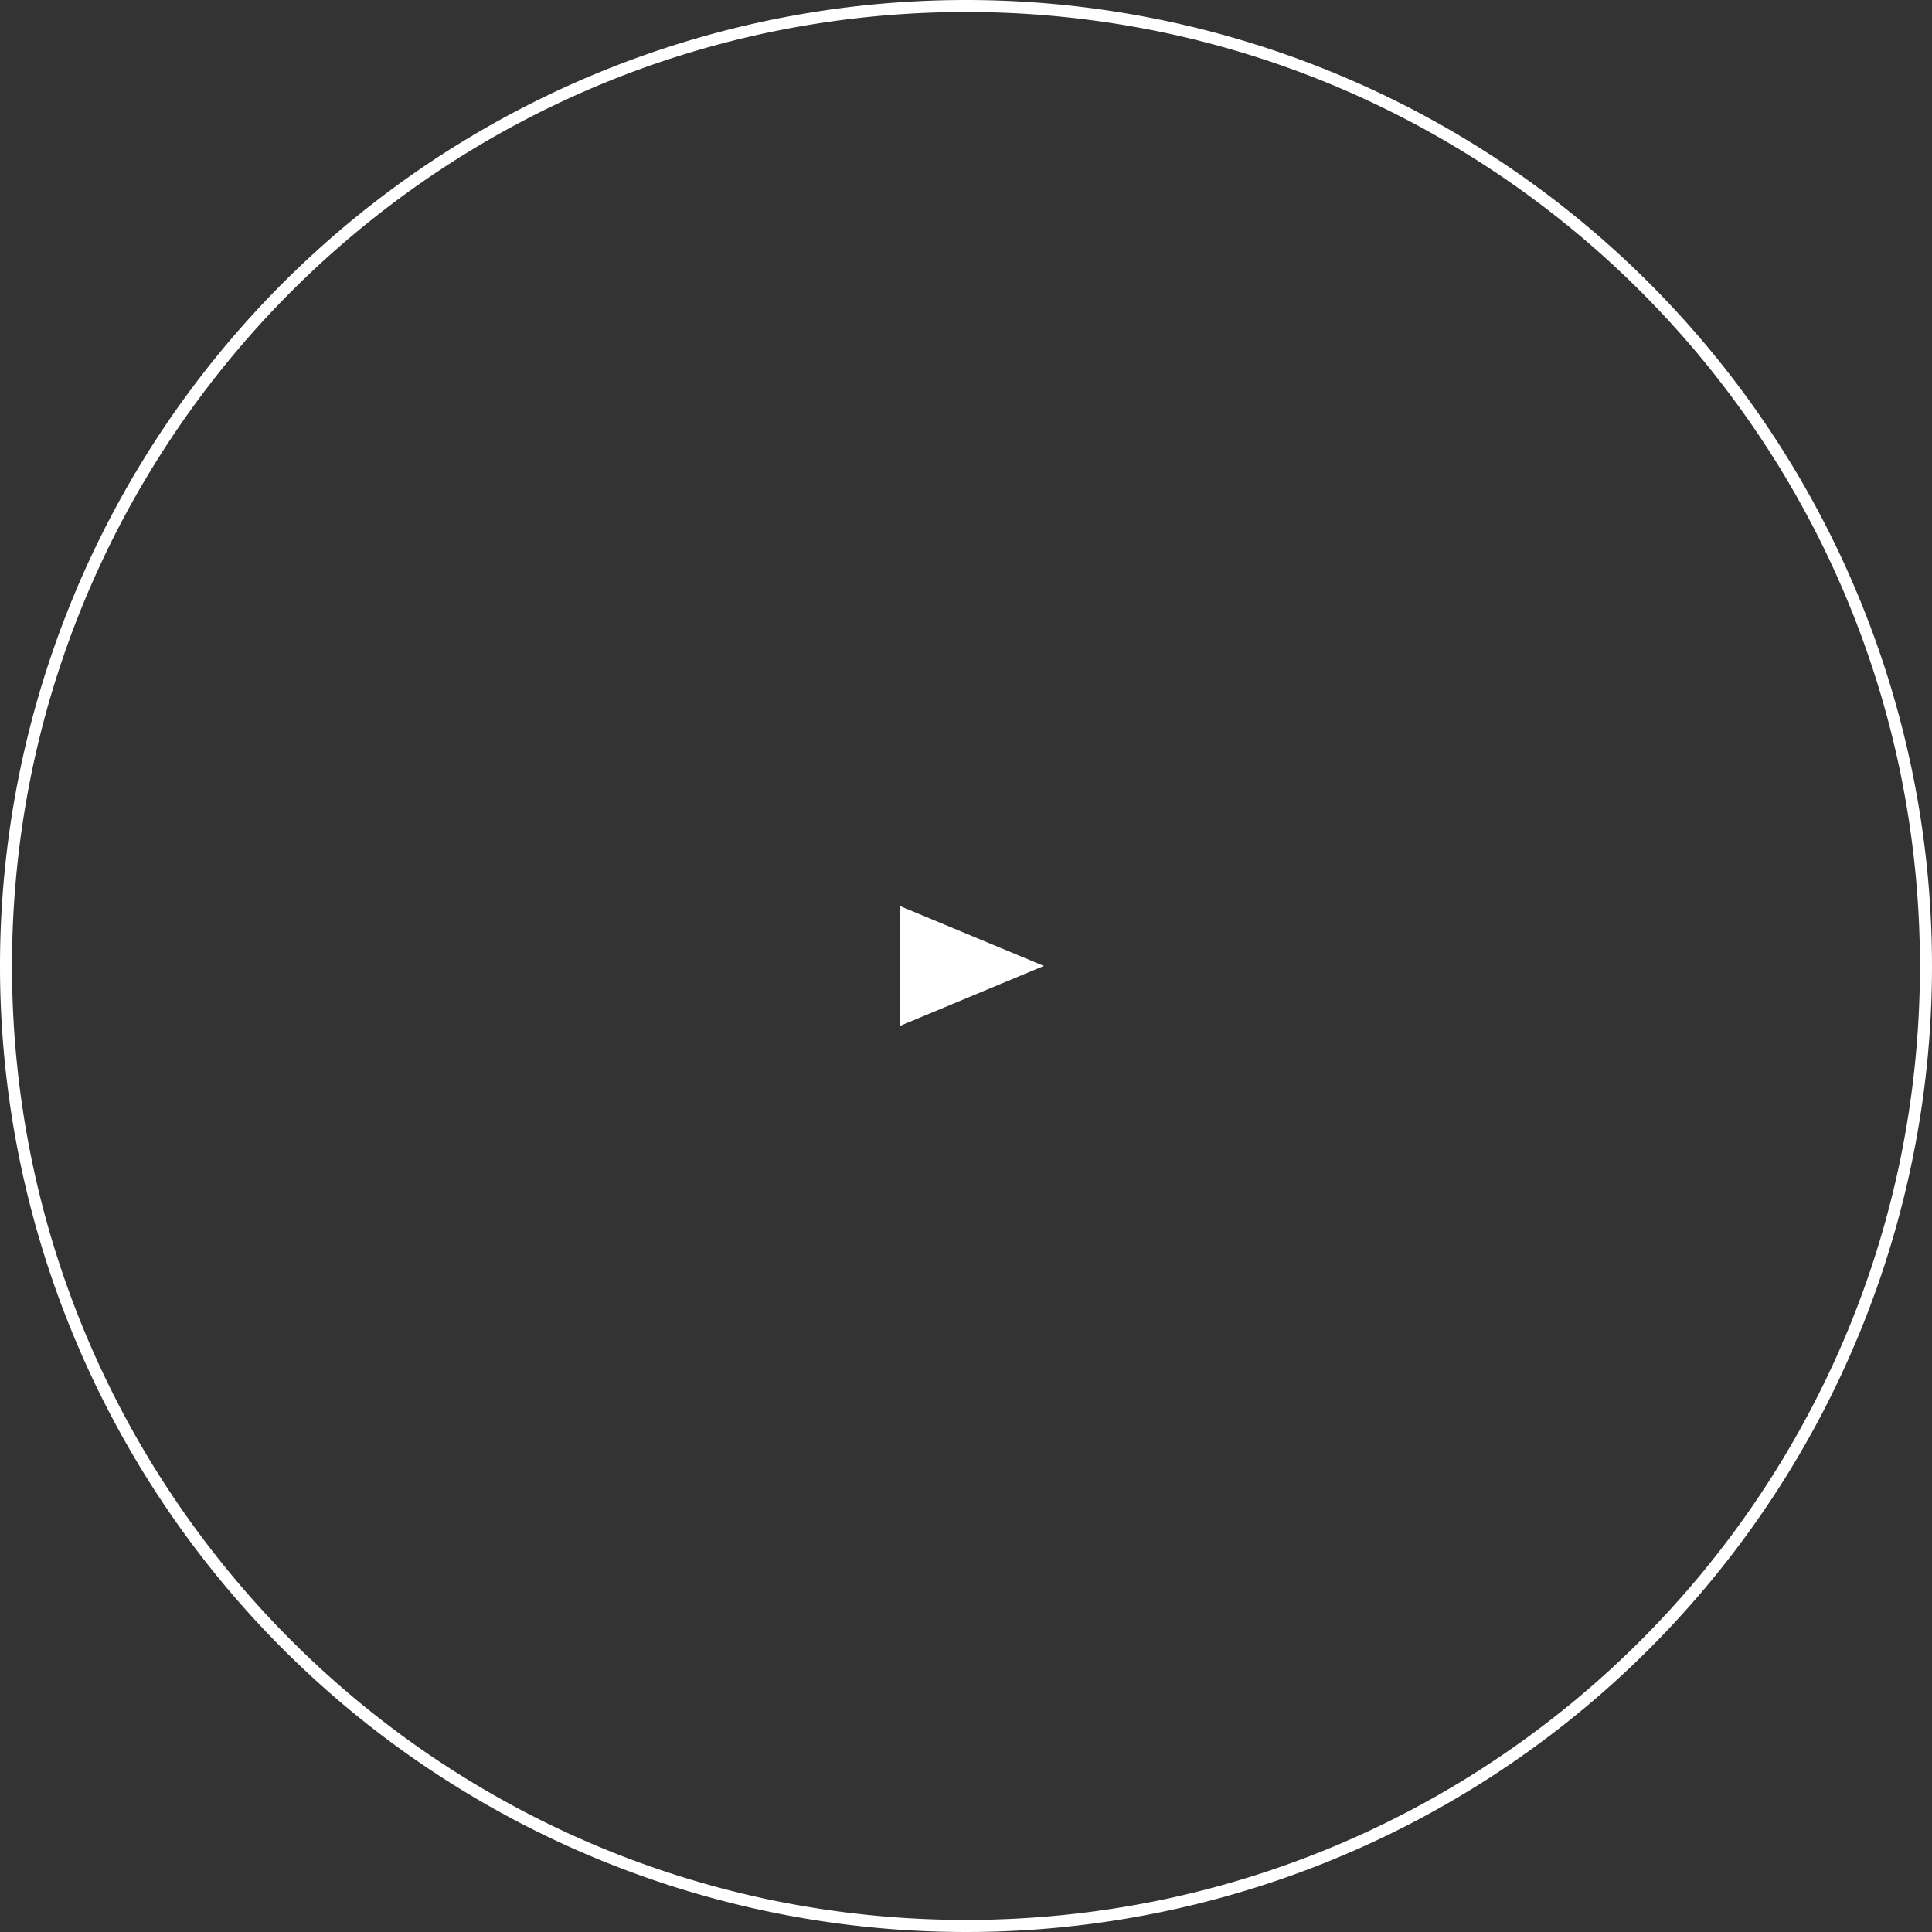 <svg xmlns="http://www.w3.org/2000/svg" width="161" height="161" viewBox="0 0 161 161"><rect x="0" y="0" width="161" height="161" fill="#333333" stroke="none"/><g transform="translate(-1235 -7738)"><path d="M80.5,1A80.092,80.092,0,0,0,64.477,2.615,79.059,79.059,0,0,0,36.051,14.577a79.735,79.735,0,0,0-28.8,34.979A79.091,79.091,0,0,0,2.615,64.477a80.285,80.285,0,0,0,0,32.046,79.059,79.059,0,0,0,11.962,28.425,79.735,79.735,0,0,0,34.979,28.8,79.091,79.091,0,0,0,14.922,4.632,80.285,80.285,0,0,0,32.046,0,79.059,79.059,0,0,0,28.425-11.962,79.735,79.735,0,0,0,28.8-34.979,79.091,79.091,0,0,0,4.632-14.922,80.285,80.285,0,0,0,0-32.046,79.059,79.059,0,0,0-11.962-28.425,79.735,79.735,0,0,0-34.979-28.8A79.091,79.091,0,0,0,96.523,2.615,80.092,80.092,0,0,0,80.5,1m0-1A80.5,80.5,0,1,1,0,80.5,80.5,80.5,0,0,1,80.5,0Z" transform="translate(1235 7738)" fill="#fff"/><path d="M2.474-12.576-2.51-.6-7.5-12.576Z" transform="translate(1322.589 7815.985) rotate(-90)" fill="#fff"/></g></svg>